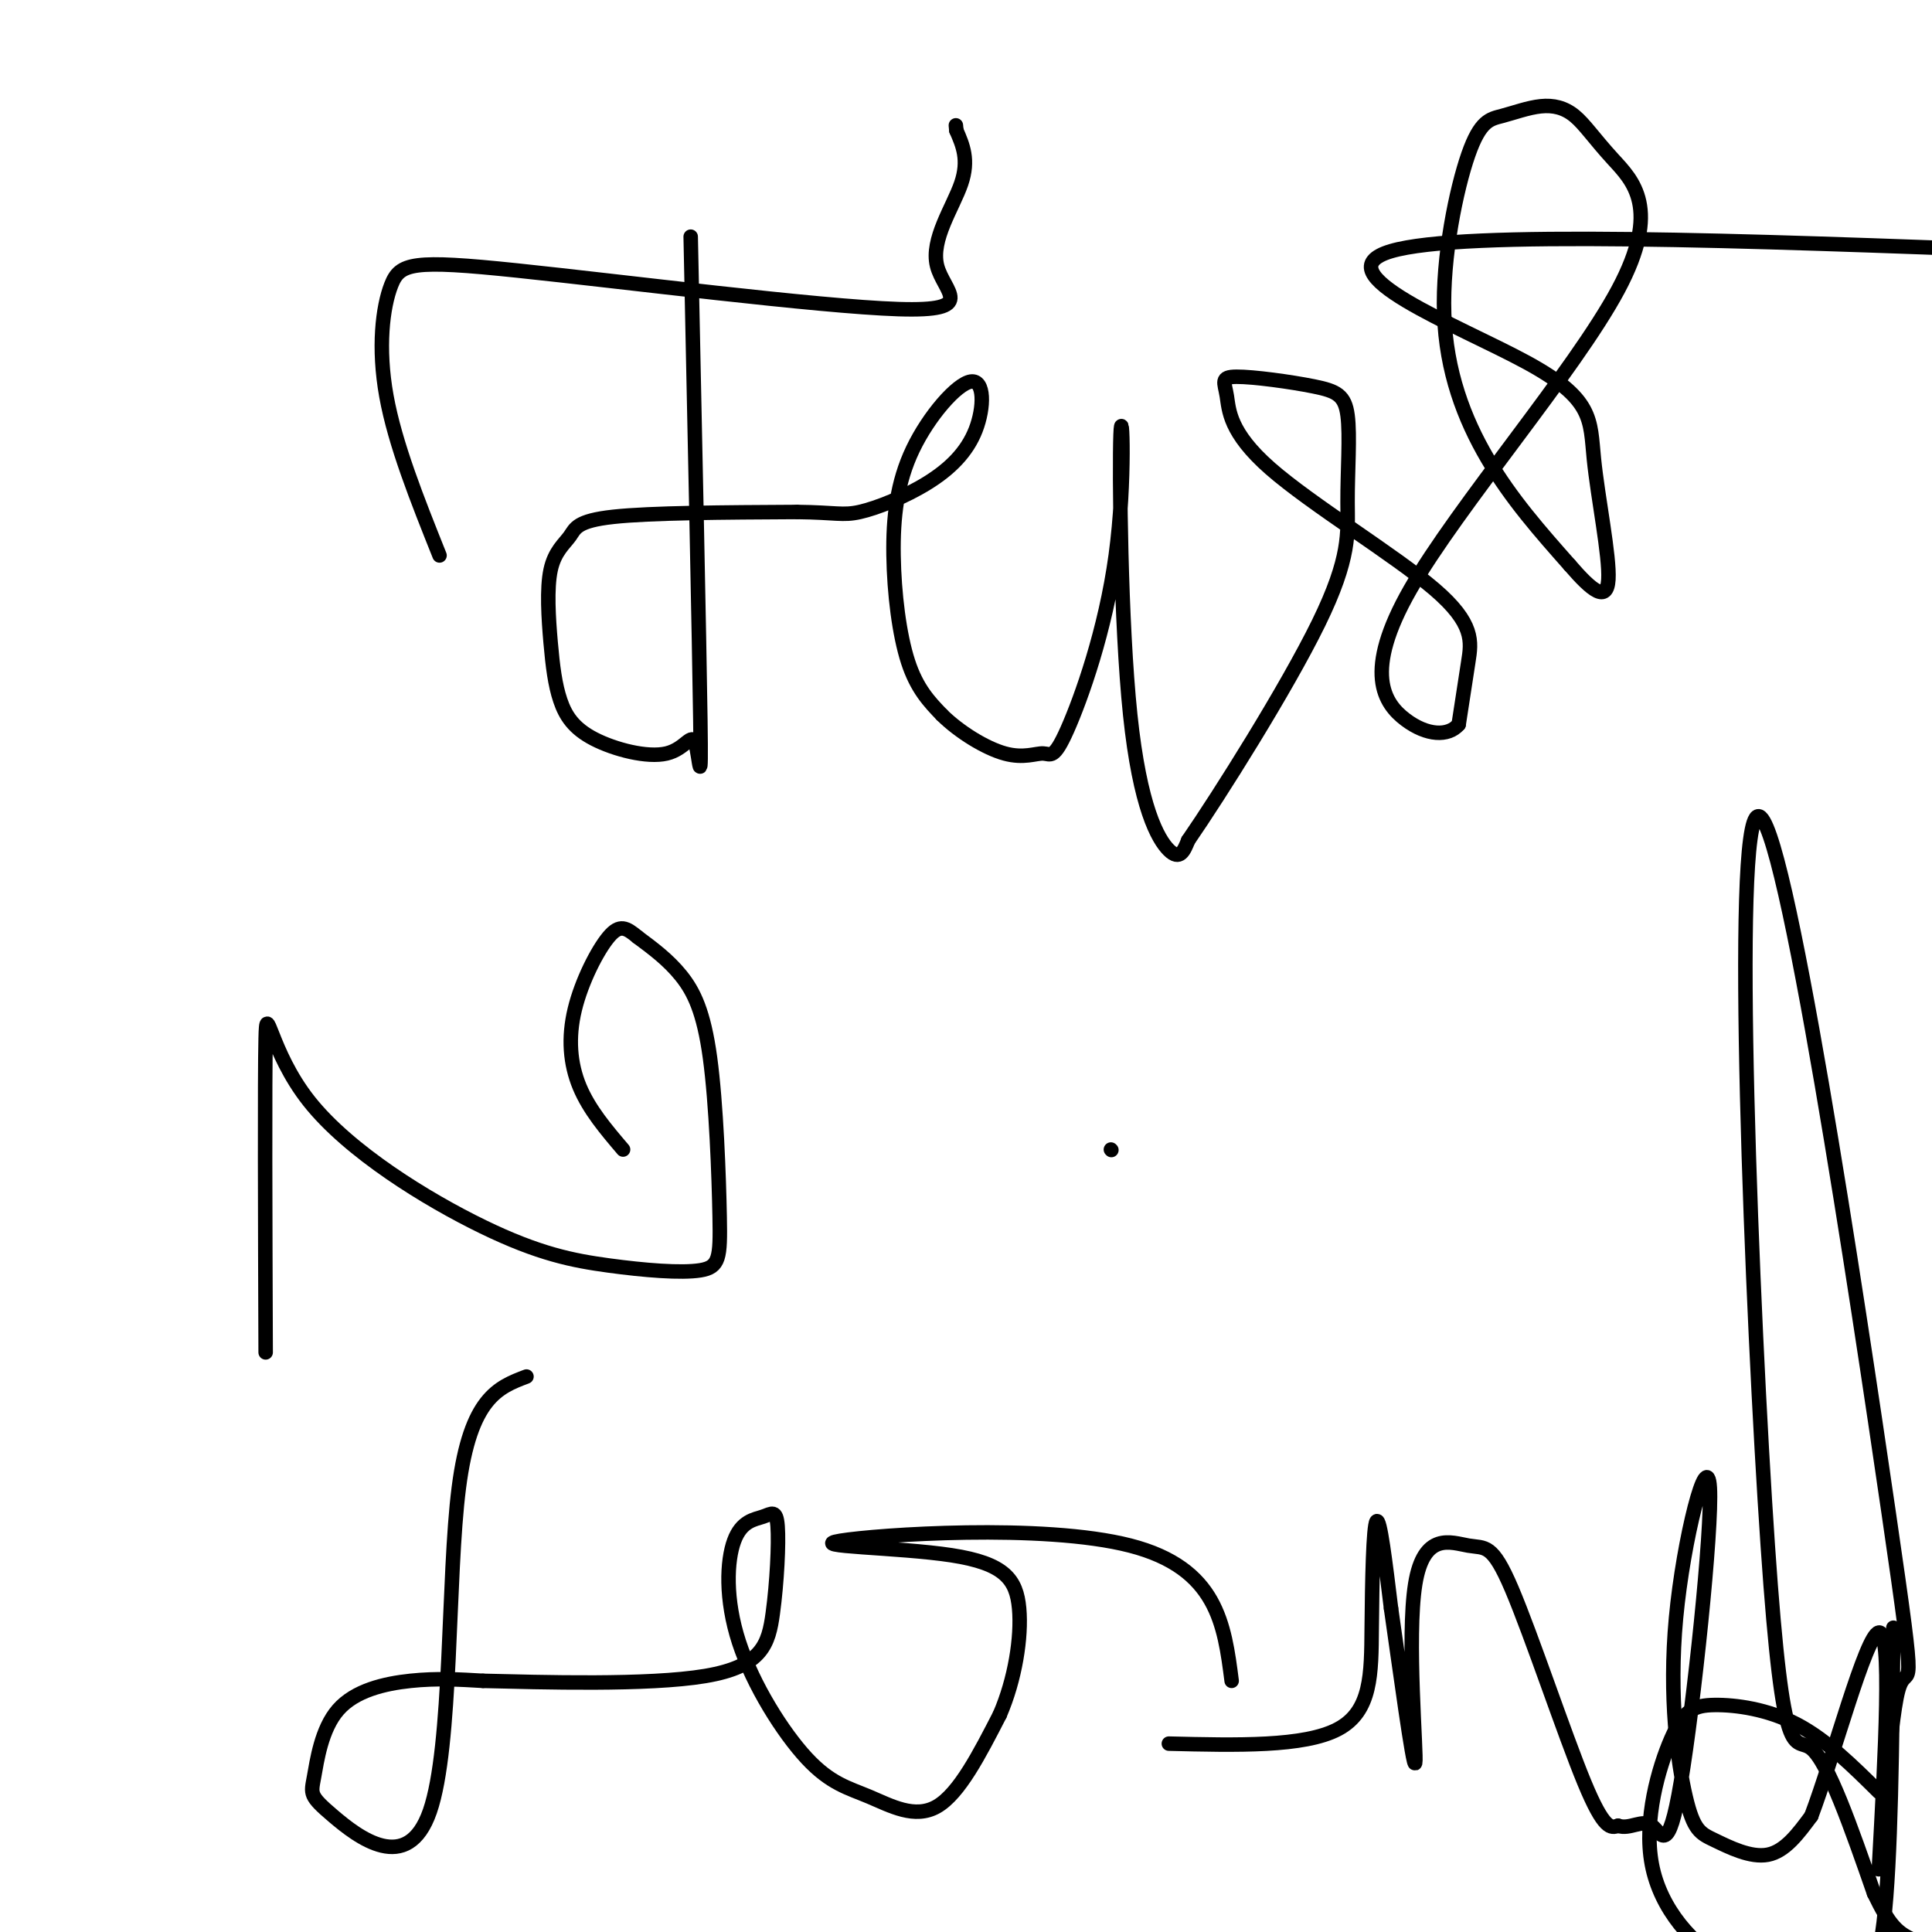<svg viewBox='0 0 400 400' version='1.1' xmlns='http://www.w3.org/2000/svg' xmlns:xlink='http://www.w3.org/1999/xlink'><g fill='none' stroke='#000000' stroke-width='3' stroke-linecap='round' stroke-linejoin='round'><path d='M91,115c-4.601,-11.510 -9.203,-23.020 -11,-33c-1.797,-9.980 -0.791,-18.431 1,-23c1.791,-4.569 4.367,-5.258 26,-3c21.633,2.258 62.324,7.461 79,8c16.676,0.539 9.336,-3.586 8,-9c-1.336,-5.414 3.333,-12.118 5,-17c1.667,-4.882 0.334,-7.941 -1,-11'/><path d='M198,27c-0.167,-1.833 -0.083,-0.917 0,0'/><path d='M143,49c0.884,41.771 1.768,83.543 2,100c0.232,16.457 -0.189,7.601 -1,5c-0.811,-2.601 -2.011,1.054 -6,2c-3.989,0.946 -10.768,-0.815 -15,-3c-4.232,-2.185 -5.917,-4.792 -7,-8c-1.083,-3.208 -1.564,-7.017 -2,-12c-0.436,-4.983 -0.828,-11.140 0,-15c0.828,-3.860 2.877,-5.424 4,-7c1.123,-1.576 1.321,-3.165 9,-4c7.679,-0.835 22.840,-0.918 38,-1'/><path d='M165,106c8.128,0.085 9.447,0.798 13,0c3.553,-0.798 9.339,-3.108 14,-6c4.661,-2.892 8.197,-6.366 10,-11c1.803,-4.634 1.873,-10.427 -1,-10c-2.873,0.427 -8.687,7.073 -12,14c-3.313,6.927 -4.123,14.134 -4,22c0.123,7.866 1.178,16.390 3,22c1.822,5.610 4.411,8.305 7,11'/><path d='M195,148c3.581,3.544 9.033,6.905 13,8c3.967,1.095 6.451,-0.075 8,0c1.549,0.075 2.165,1.397 5,-5c2.835,-6.397 7.889,-20.512 10,-36c2.111,-15.488 1.277,-32.347 1,-25c-0.277,7.347 0.002,38.901 2,58c1.998,19.099 5.714,25.743 8,28c2.286,2.257 3.143,0.129 4,-2'/><path d='M246,174c6.383,-9.254 20.339,-31.389 27,-45c6.661,-13.611 6.027,-18.699 6,-25c-0.027,-6.301 0.555,-13.815 0,-18c-0.555,-4.185 -2.246,-5.040 -7,-6c-4.754,-0.960 -12.572,-2.023 -16,-2c-3.428,0.023 -2.465,1.133 -2,4c0.465,2.867 0.434,7.490 9,15c8.566,7.510 25.729,17.907 34,25c8.271,7.093 7.649,10.884 7,15c-0.649,4.116 -1.324,8.558 -2,13'/><path d='M302,150c-2.166,2.523 -6.580,2.330 -11,-1c-4.420,-3.330 -8.847,-9.798 1,-27c9.847,-17.202 33.966,-45.139 43,-62c9.034,-16.861 2.983,-22.648 -1,-27c-3.983,-4.352 -5.897,-7.271 -8,-9c-2.103,-1.729 -4.396,-2.269 -7,-2c-2.604,0.269 -5.521,1.345 -8,2c-2.479,0.655 -4.520,0.887 -7,8c-2.480,7.113 -5.398,21.107 -5,33c0.398,11.893 4.114,21.684 9,30c4.886,8.316 10.943,15.158 17,22'/><path d='M325,117c4.629,5.374 7.702,7.807 8,3c0.298,-4.807 -2.178,-16.856 -3,-25c-0.822,-8.144 0.009,-12.385 -14,-20c-14.009,-7.615 -42.860,-18.604 -28,-23c14.860,-4.396 73.430,-2.198 132,0'/><path d='M55,280c-0.099,-28.216 -0.199,-56.433 0,-65c0.199,-8.567 0.695,2.515 9,13c8.305,10.485 24.418,20.372 36,26c11.582,5.628 18.633,6.997 26,8c7.367,1.003 15.051,1.639 19,1c3.949,-0.639 4.161,-2.553 4,-11c-0.161,-8.447 -0.697,-23.428 -2,-33c-1.303,-9.572 -3.372,-13.735 -6,-17c-2.628,-3.265 -5.814,-5.633 -9,-8'/><path d='M132,194c-2.340,-1.933 -3.689,-2.766 -6,0c-2.311,2.766 -5.584,9.129 -7,15c-1.416,5.871 -0.976,11.249 1,16c1.976,4.751 5.488,8.876 9,13'/><path d='M109,285c-5.808,2.202 -11.616,4.403 -14,23c-2.384,18.597 -1.344,53.588 -6,67c-4.656,13.412 -15.007,5.243 -20,1c-4.993,-4.243 -4.627,-4.560 -4,-8c0.627,-3.440 1.515,-10.003 5,-14c3.485,-3.997 9.567,-5.428 15,-6c5.433,-0.572 10.216,-0.286 15,0'/><path d='M100,348c11.913,0.280 34.194,0.979 46,-1c11.806,-1.979 13.135,-6.635 14,-13c0.865,-6.365 1.266,-14.439 1,-18c-0.266,-3.561 -1.197,-2.609 -3,-2c-1.803,0.609 -4.476,0.874 -6,5c-1.524,4.126 -1.897,12.111 1,21c2.897,8.889 9.065,18.682 14,24c4.935,5.318 8.636,6.163 13,8c4.364,1.837 9.390,4.668 14,2c4.610,-2.668 8.805,-10.834 13,-19'/><path d='M207,355c3.155,-7.284 4.541,-15.993 4,-22c-0.541,-6.007 -3.011,-9.311 -14,-11c-10.989,-1.689 -30.497,-1.762 -23,-3c7.497,-1.238 41.999,-3.639 60,1c18.001,4.639 19.500,16.320 21,28'/><path d='M230,238c0.000,0.000 0.100,0.100 0.1,0.1'/><path d='M242,361c14.012,0.345 28.024,0.690 35,-3c6.976,-3.690 6.917,-11.417 7,-21c0.083,-9.583 0.310,-21.024 1,-22c0.690,-0.976 1.845,8.512 3,18'/><path d='M288,333c1.752,12.153 4.632,33.534 5,32c0.368,-1.534 -1.774,-25.983 0,-37c1.774,-11.017 7.465,-8.603 11,-8c3.535,0.603 4.913,-0.607 9,9c4.087,9.607 10.882,30.031 15,40c4.118,9.969 5.559,9.485 7,9'/><path d='M335,378c2.434,0.870 5.017,-1.456 7,0c1.983,1.456 3.364,6.694 6,-9c2.636,-15.694 6.526,-52.322 6,-61c-0.526,-8.678 -5.470,10.592 -7,27c-1.530,16.408 0.353,29.955 2,37c1.647,7.045 3.059,7.589 6,9c2.941,1.411 7.412,3.689 11,3c3.588,-0.689 6.294,-4.344 9,-8'/><path d='M375,376c4.511,-11.867 11.289,-37.533 14,-38c2.711,-0.467 1.356,24.267 0,49'/><path d='M389,387c0.587,-1.512 2.054,-29.791 4,-37c1.946,-7.209 4.369,6.654 -2,-37c-6.369,-43.654 -21.532,-144.825 -27,-144c-5.468,0.825 -1.241,103.645 2,151c3.241,47.355 5.498,39.244 9,42c3.502,2.756 8.251,16.378 13,30'/><path d='M388,392c3.222,6.667 4.778,8.333 9,10c4.222,1.667 11.111,3.333 18,5'/><path d='M389,371c-5.477,-5.421 -10.954,-10.841 -17,-14c-6.046,-3.159 -12.662,-4.056 -17,-4c-4.338,0.056 -6.399,1.066 -9,7c-2.601,5.934 -5.741,16.792 -4,26c1.741,9.208 8.364,16.767 16,21c7.636,4.233 16.287,5.140 22,5c5.713,-0.140 8.490,-1.326 10,-14c1.510,-12.674 1.755,-36.837 2,-61'/></g>
</svg>